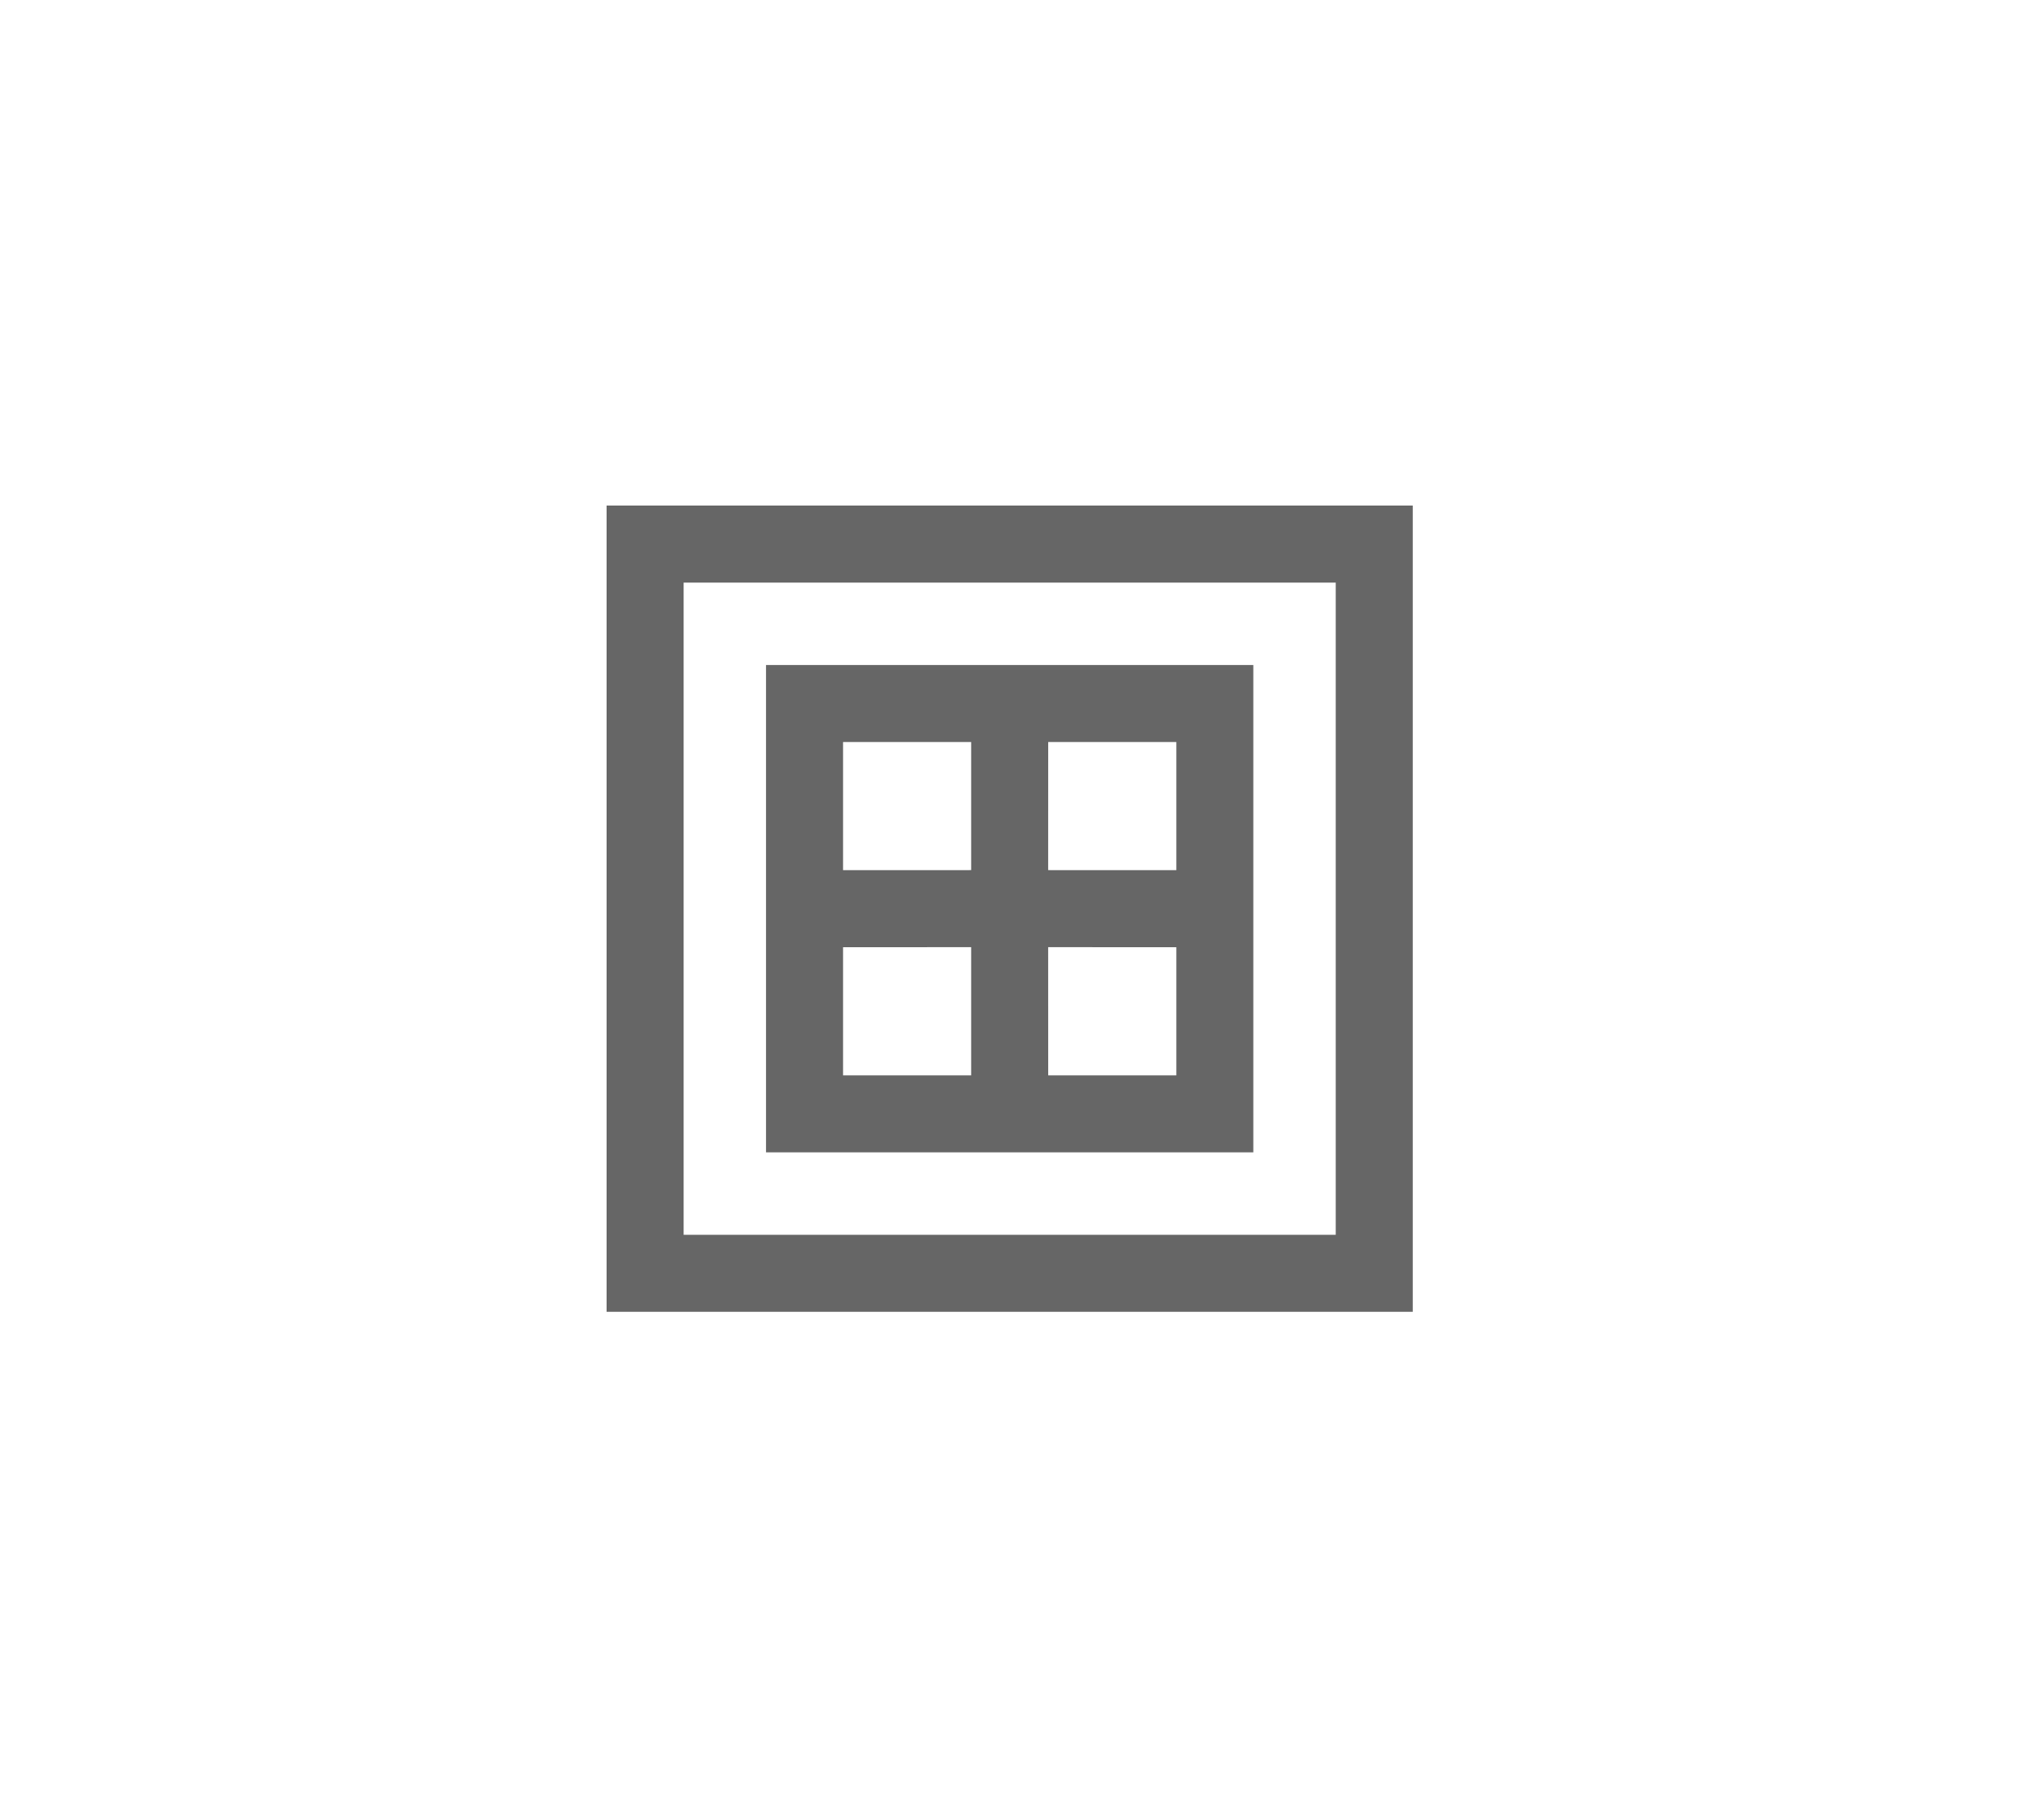 <?xml version="1.0" encoding="UTF-8"?>
<svg width="50px" height="45px" viewBox="0 0 50 45" version="1.1" xmlns="http://www.w3.org/2000/svg" xmlns:xlink="http://www.w3.org/1999/xlink">
    <title>Icons/Toolbar/Icons-Toolbar-Window</title>
    <g id="Icons/Toolbar/Icons-Toolbar-Window" stroke="none" stroke-width="1" fill="none" fill-rule="evenodd">
        <g id="Group" transform="translate(15, 12.5)" fill="#666666">
            <path d="M19.935,3.41060513e-13 L19.935,19.935 L-1.98951966e-13,19.935 L-1.98951966e-13,3.41060513e-13 L19.935,3.41060513e-13 Z M18.03,1.905 L1.905,1.905 L1.905,18.03 L18.03,18.03 L18.03,1.905 Z M15.992,3.942 L15.992,15.992 L3.942,15.992 L3.942,3.942 L15.992,3.942 Z M9.015,10.919 L5.847,10.92 L5.847,14.088 L9.015,14.088 L9.015,14.088 L9.015,10.919 Z M14.088,10.92 L10.919,10.919 L10.92,14.088 L14.088,14.088 L14.088,10.92 L14.088,10.92 Z M9.015,5.847 L5.847,5.847 L5.847,9.015 L5.847,9.015 L9.015,9.014 L9.015,5.847 Z M14.088,5.847 L10.92,5.847 L10.92,5.847 L10.919,9.014 L14.088,9.015 L14.088,5.847 Z" id="Combined-Shape"></path>
        </g>
    </g>
</svg>